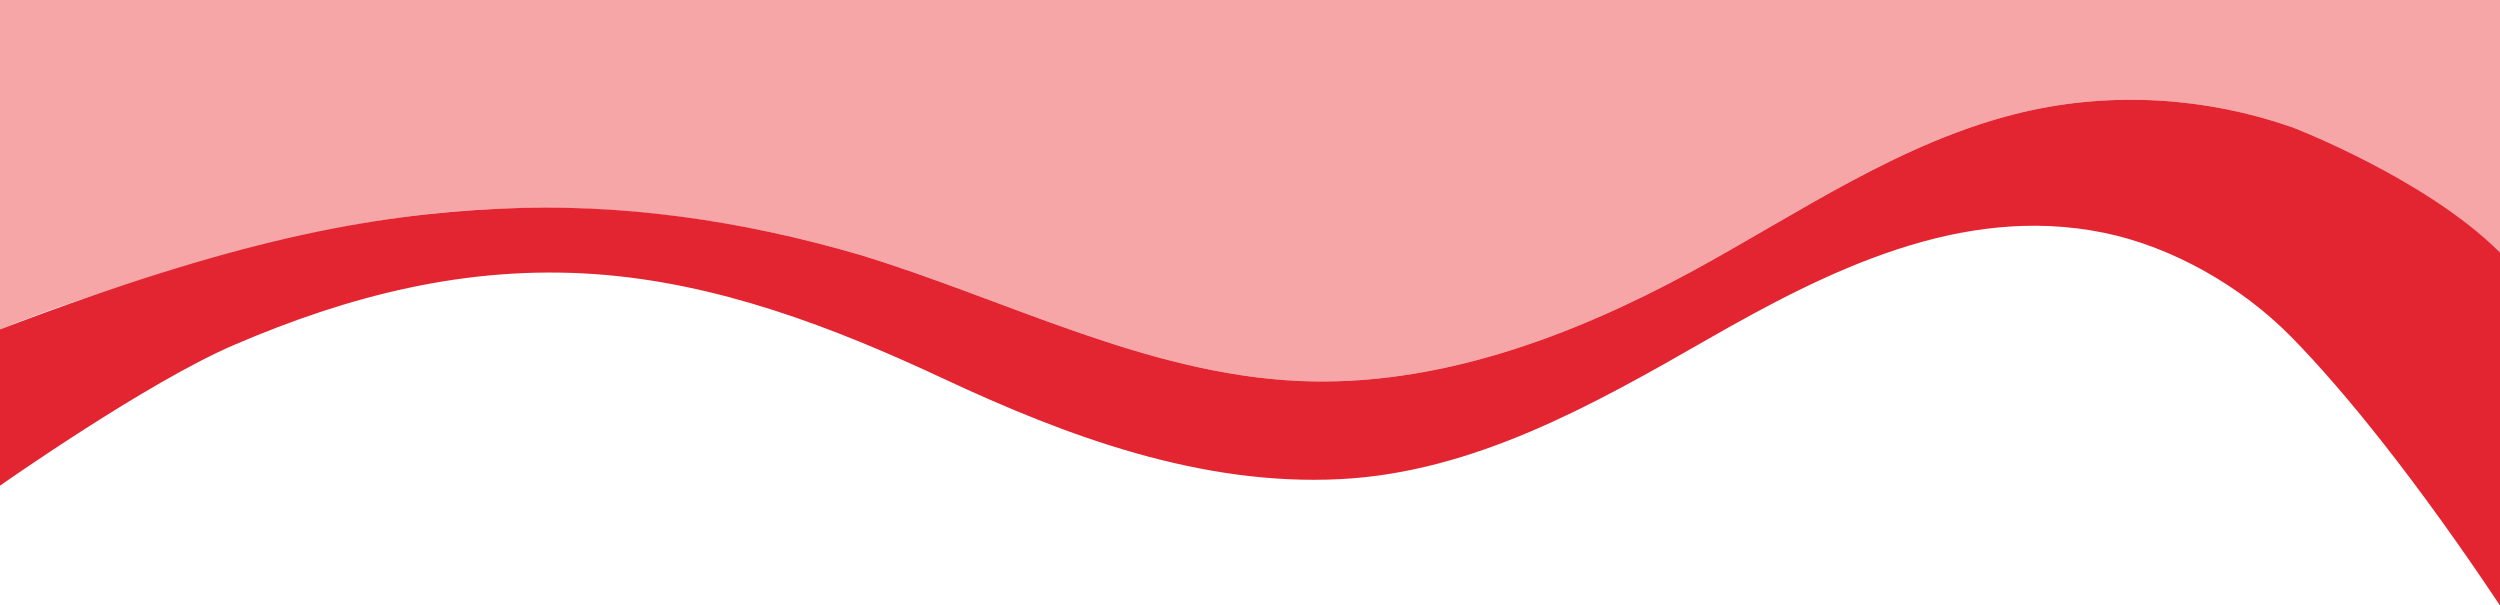 <?xml version="1.0" encoding="utf-8"?>
<!-- Generator: Adobe Illustrator 16.0.0, SVG Export Plug-In . SVG Version: 6.00 Build 0)  -->
<!DOCTYPE svg PUBLIC "-//W3C//DTD SVG 1.1//EN" "http://www.w3.org/Graphics/SVG/1.1/DTD/svg11.dtd">
<svg version="1.1" id="Layer_1" xmlns="http://www.w3.org/2000/svg" xmlns:xlink="http://www.w3.org/1999/xlink" x="0px" y="0px"
	 width="1920px" height="465px" viewBox="0 0 1920 465" style="enable-background:new 0 0 1920 465;" xml:space="preserve">
<g>
	<path style="fill:#F6A6A7;" d="M184.852,194.234c64.431-19.963,131.501-31.136,198.866-33.944
		c93.736-3.907,186.469,9.1,276.379,35.347c112.473,34.221,220.266,91.705,337.702,96.968
		c105.556,4.73,209.012-34.015,300.438-83.529c82.805-44.847,162.635-101.164,255.575-122.98
		c67.844-15.924,140.126-11.508,205.892,11.417L1920,199V0H0v253C80,220,179.485,195.897,184.852,194.234z"/>
	<path style="fill:#E32431;" d="M1920,465c-64-96-119.327-164.555-160.297-206.26c-38.223-38.909-91.594-69.315-144.058-80.013
		c-109.778-22.385-212.574,29.358-305.132,82.392c-87.068,49.89-178.832,101.679-281.275,106.857
		c-106.606,5.39-209.442-32.592-304.486-77.087c-85.001-39.794-174.396-74.013-268.868-80.445
		c-97.213-6.619-187.554,16.388-276.144,54.466C112.481,293.82,0,373,0,373V253c181-69,285-88,383.718-92.709
		c93.712-4.471,186.469,9.1,276.379,35.347c112.473,34.221,220.266,91.705,337.702,96.968
		c105.556,4.73,209.012-34.015,300.438-83.529c82.805-44.847,162.635-101.164,255.575-122.98
		c67.844-15.924,140.126-11.508,205.892,11.417c0,0,103.297,39.487,160.297,96.487"/>
</g>
</svg>
